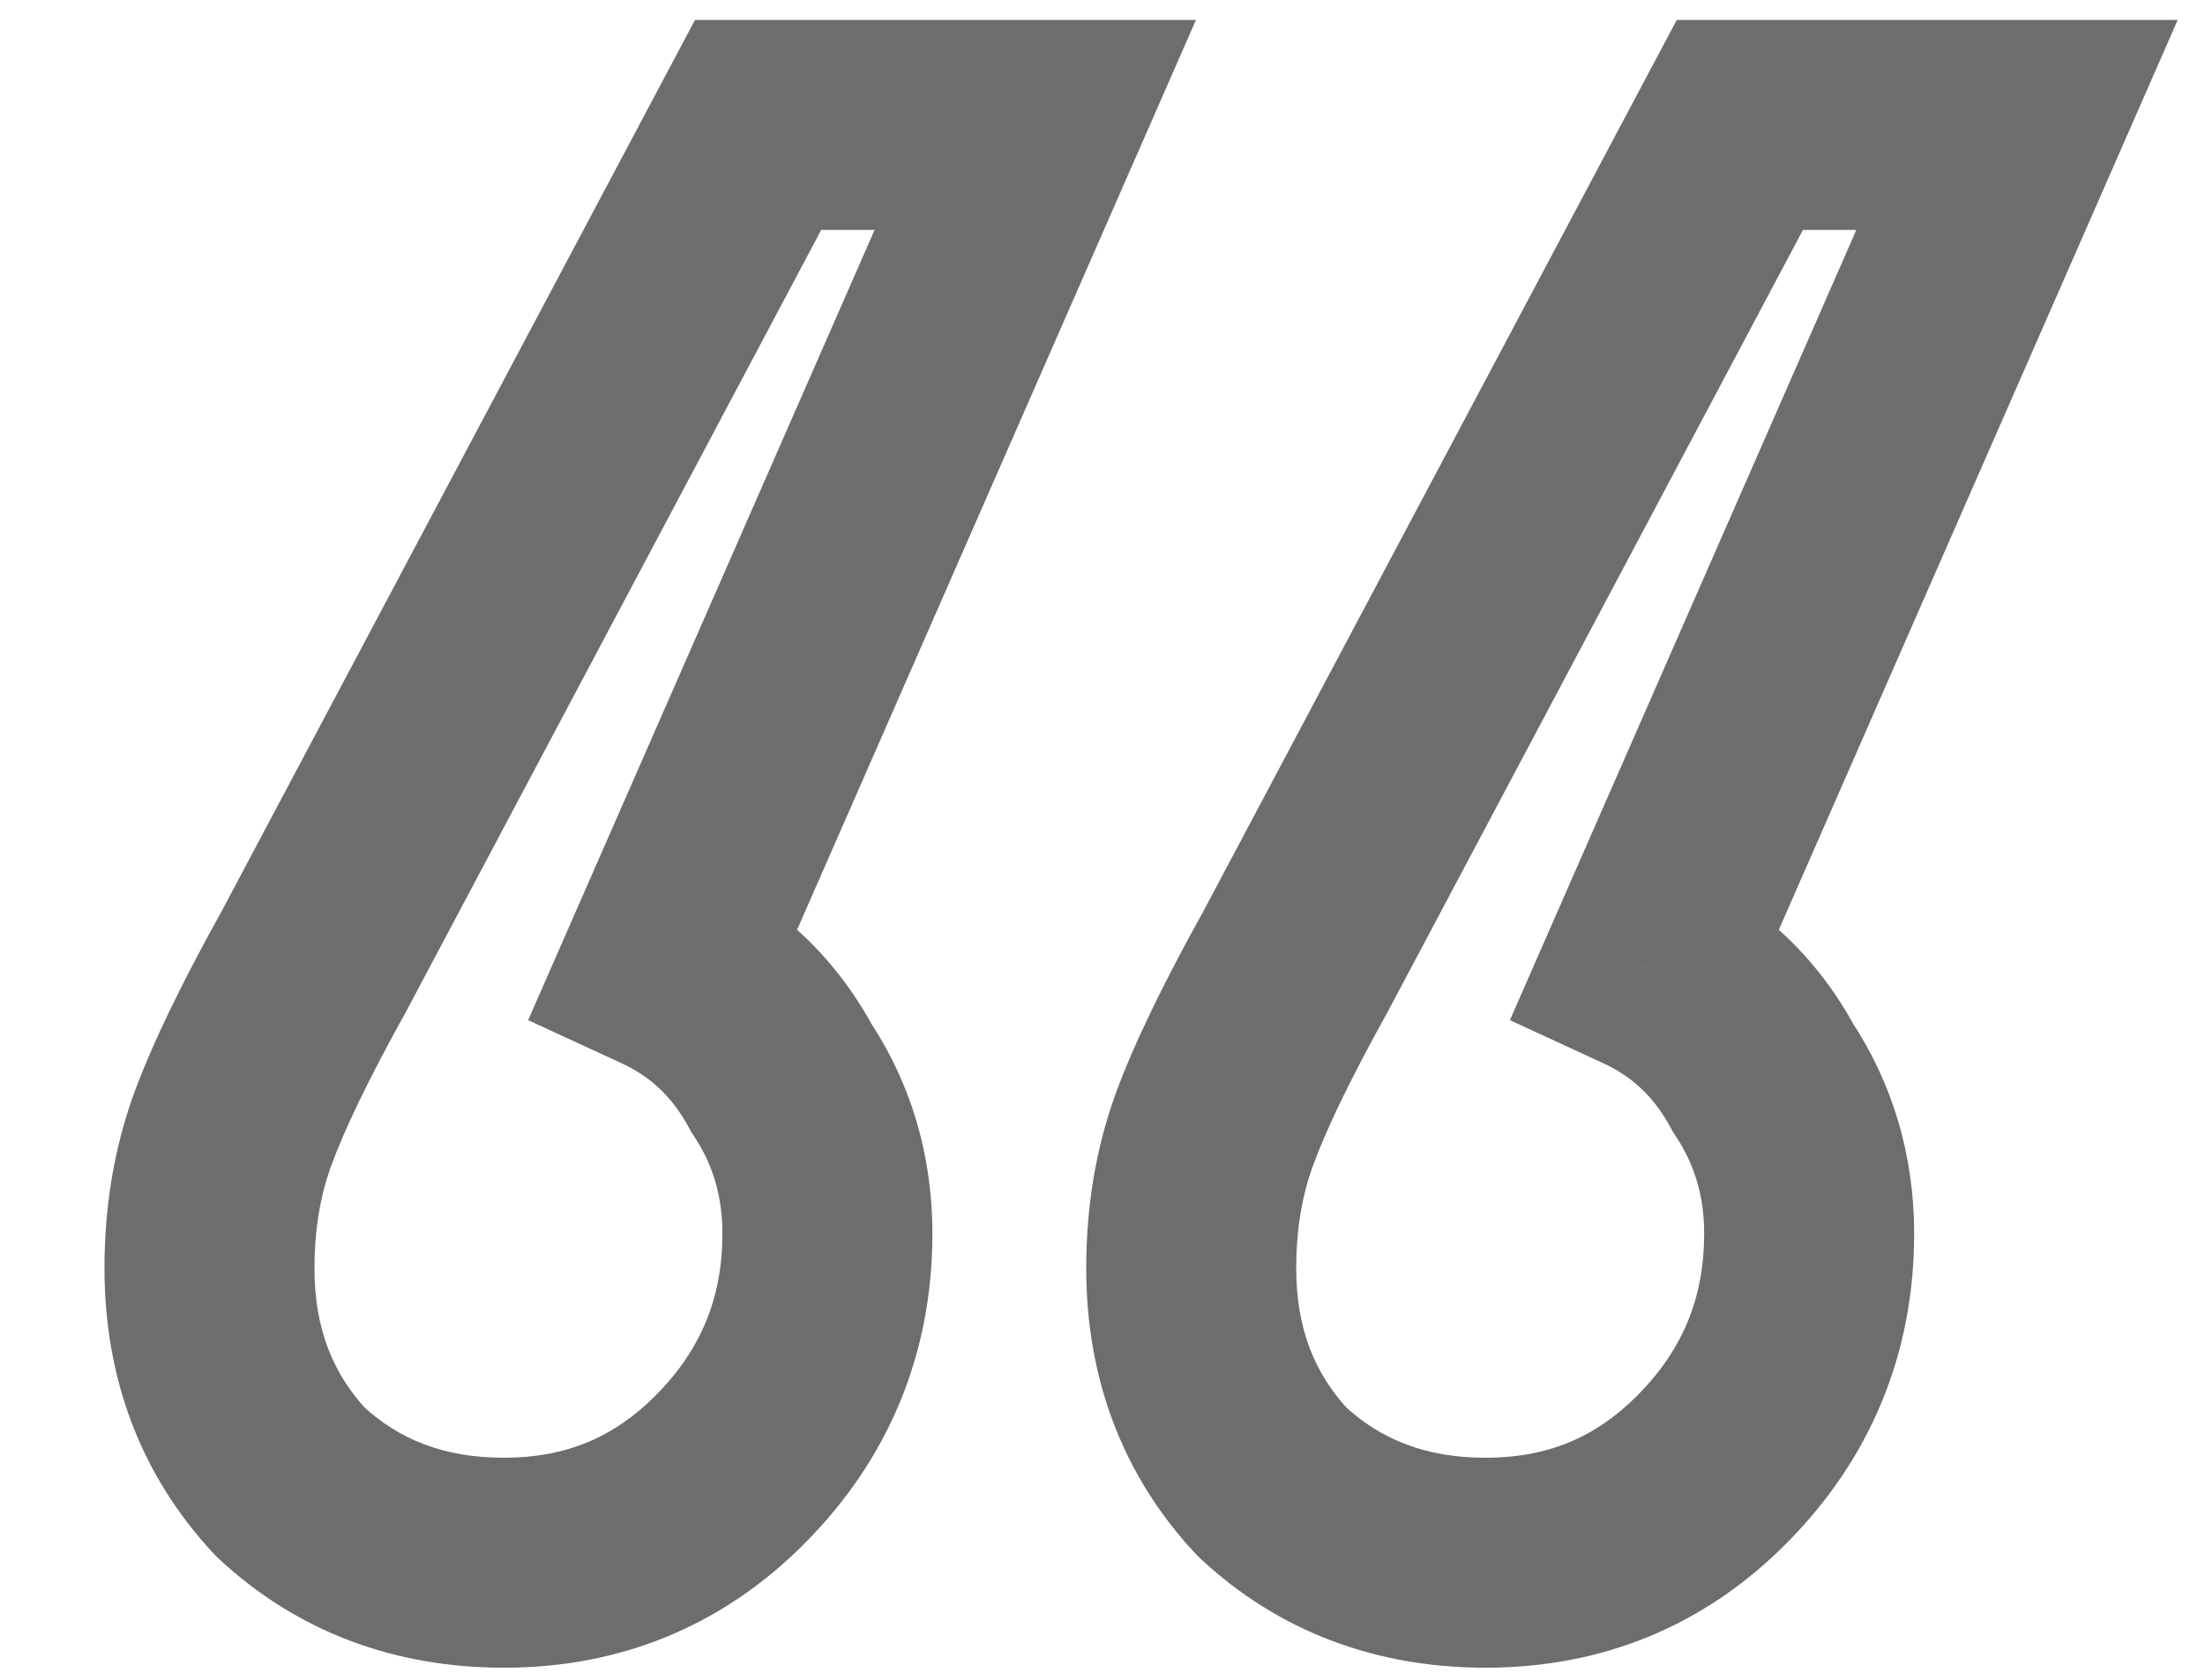 <?xml version="1.0" encoding="UTF-8"?> <svg xmlns="http://www.w3.org/2000/svg" width="21" height="16" viewBox="0 0 21 16" fill="none"> <path d="M6.34 9.22L5.424 8.818L5.03 9.717L5.921 10.128L6.34 9.22ZM7.44 10.265L6.56 10.739L6.582 10.78L6.608 10.82L7.44 10.265ZM2.765 14.115L2.034 14.797L2.058 14.822L2.083 14.846L2.765 14.115ZM2.985 9.165L3.859 9.651L3.864 9.642L3.868 9.634L2.985 9.165ZM7.22 1.19V0.19H6.619L6.337 0.721L7.22 1.19ZM9.86 1.19L10.776 1.591L11.39 0.19H9.86V1.19ZM15.69 9.22L14.774 8.818L14.38 9.717L15.271 10.128L15.69 9.22ZM16.79 10.265L15.91 10.739L15.932 10.78L15.958 10.82L16.79 10.265ZM12.115 14.115L11.384 14.797L11.408 14.822L11.433 14.846L12.115 14.115ZM12.335 9.165L13.209 9.651L13.214 9.642L13.218 9.634L12.335 9.165ZM16.57 1.19V0.19H15.969L15.687 0.721L16.57 1.19ZM19.21 1.19L20.126 1.591L20.74 0.19H19.21V1.19ZM5.921 10.128C6.194 10.254 6.402 10.447 6.56 10.739L8.321 9.791C7.965 9.13 7.439 8.626 6.759 8.312L5.921 10.128ZM6.608 10.82C6.787 11.088 6.88 11.389 6.88 11.75H8.88C8.88 11.011 8.68 10.321 8.272 9.71L6.608 10.82ZM6.88 11.75C6.88 12.364 6.674 12.862 6.238 13.298L7.652 14.712C8.463 13.902 8.88 12.896 8.88 11.75H6.88ZM6.238 13.298C5.842 13.694 5.383 13.885 4.8 13.885V15.885C5.904 15.885 6.875 15.49 7.652 14.712L6.238 13.298ZM4.8 13.885C4.227 13.885 3.798 13.711 3.447 13.384L2.083 14.846C2.832 15.545 3.76 15.885 4.8 15.885V13.885ZM3.496 13.433C3.169 13.082 2.995 12.653 2.995 12.08H0.995C0.995 13.12 1.335 14.048 2.034 14.797L3.496 13.433ZM2.995 12.08C2.995 11.707 3.052 11.384 3.155 11.102L1.275 10.418C1.085 10.943 0.995 11.499 0.995 12.08H2.995ZM3.155 11.102C3.275 10.772 3.502 10.293 3.859 9.651L2.111 8.679C1.735 9.356 1.449 9.942 1.275 10.418L3.155 11.102ZM3.868 9.634L8.103 1.659L6.337 0.721L2.102 8.696L3.868 9.634ZM7.22 2.19H9.86V0.19H7.22V2.19ZM8.944 0.788L5.424 8.818L7.256 9.621L10.776 1.591L8.944 0.788ZM15.271 10.128C15.544 10.254 15.752 10.447 15.91 10.739L17.671 9.791C17.315 9.13 16.789 8.626 16.109 8.312L15.271 10.128ZM15.958 10.82C16.137 11.088 16.23 11.389 16.23 11.75H18.23C18.23 11.011 18.029 10.321 17.622 9.71L15.958 10.82ZM16.23 11.75C16.23 12.364 16.024 12.862 15.588 13.298L17.002 14.712C17.813 13.902 18.23 12.896 18.23 11.75H16.23ZM15.588 13.298C15.192 13.694 14.733 13.885 14.15 13.885V15.885C15.254 15.885 16.225 15.49 17.002 14.712L15.588 13.298ZM14.15 13.885C13.577 13.885 13.148 13.711 12.797 13.384L11.433 14.846C12.182 15.545 13.11 15.885 14.15 15.885V13.885ZM12.846 13.433C12.519 13.082 12.345 12.653 12.345 12.08H10.345C10.345 13.12 10.685 14.048 11.384 14.797L12.846 13.433ZM12.345 12.08C12.345 11.707 12.402 11.384 12.505 11.102L10.625 10.418C10.435 10.943 10.345 11.499 10.345 12.08H12.345ZM12.505 11.102C12.625 10.772 12.852 10.293 13.209 9.651L11.461 8.679C11.085 9.356 10.799 9.942 10.625 10.418L12.505 11.102ZM13.218 9.634L17.453 1.659L15.687 0.721L11.452 8.696L13.218 9.634ZM16.57 2.19H19.21V0.19H16.57V2.19ZM18.294 0.788L14.774 8.818L16.606 9.621L20.126 1.591L18.294 0.788Z" fill="#6D6D6D"></path> </svg> 